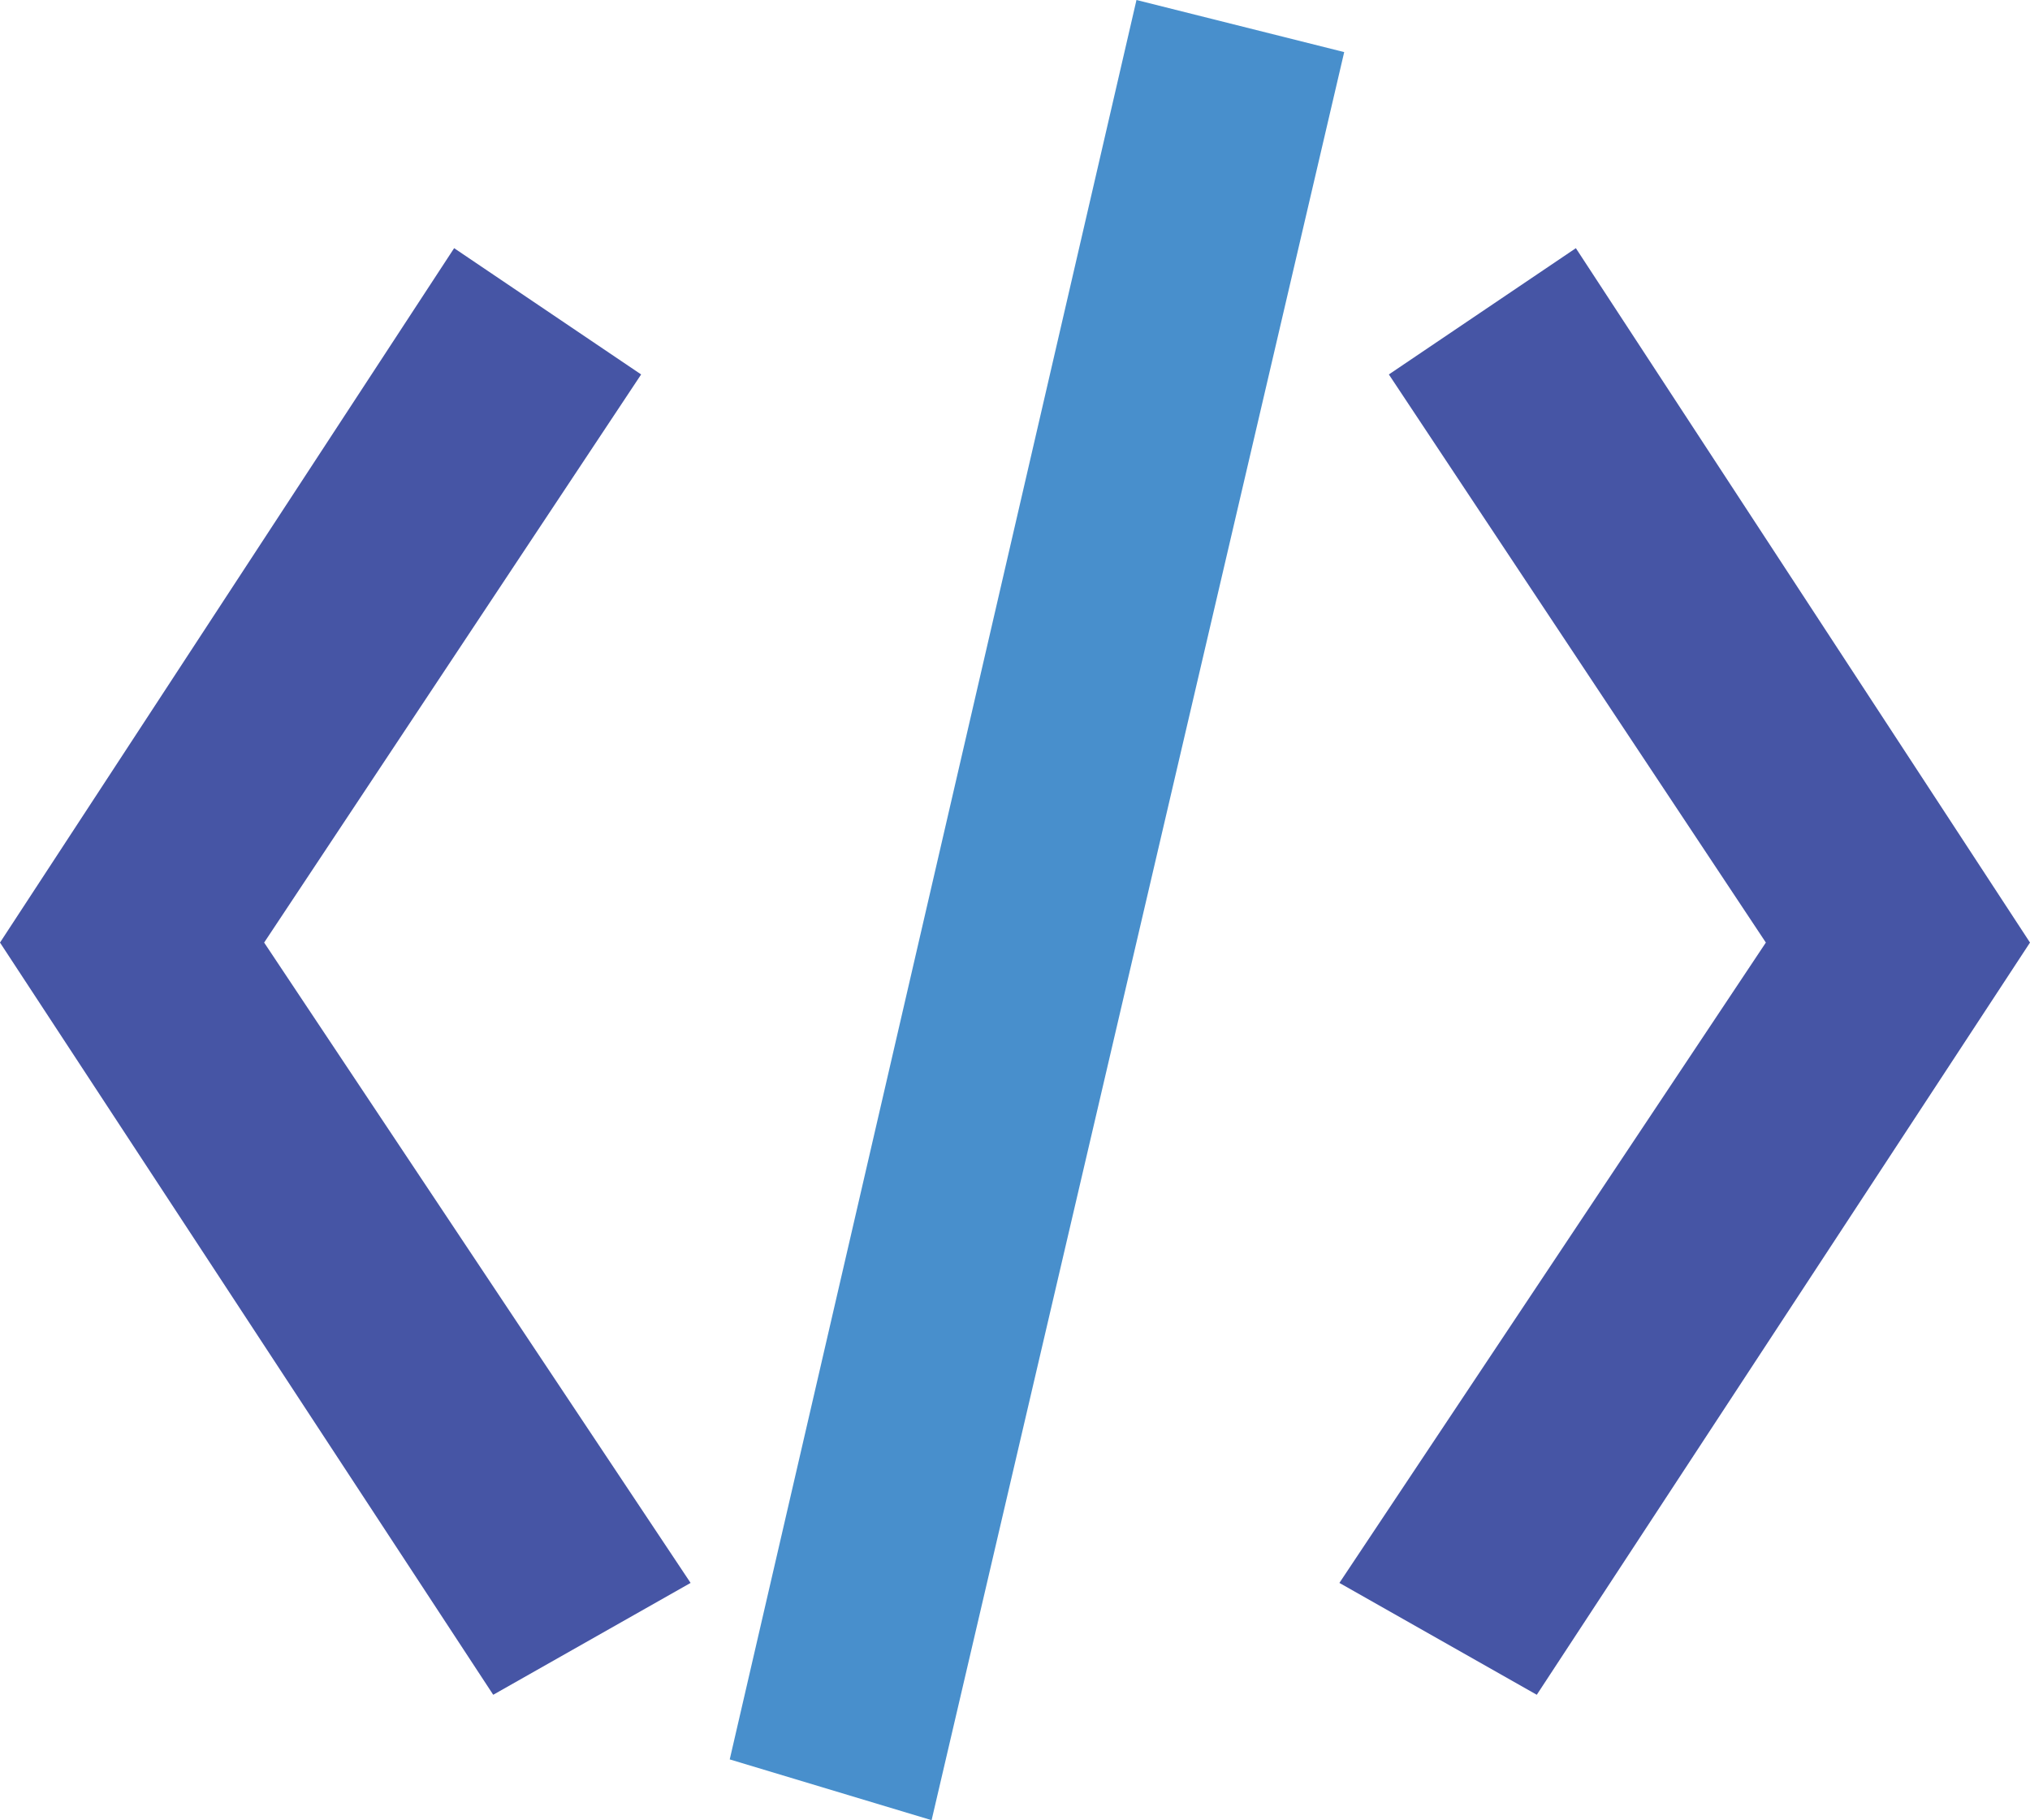 <svg xmlns="http://www.w3.org/2000/svg" viewBox="0 0 1080 968.21"><defs><style>.cls-1{fill:#4655a5;}.cls-2{fill:#488fcc;}</style></defs><g id="Layer_2" data-name="Layer 2"><g id="Layer_5" data-name="Layer 5"><polygon class="cls-1" points="838.39 132.01 738.9 199.18 939.47 501.38 712.59 842 817.6 901.5 1080 501.38 838.39 132.01"/><polygon class="cls-2" points="388.23 935.88 604.63 0 715.14 27.71 495.63 968.21 388.23 935.88"/><polygon class="cls-1" points="241.61 132.01 341.1 199.18 140.53 501.38 367.41 842 262.4 901.5 0 501.38 241.61 132.01"/></g></g></svg>